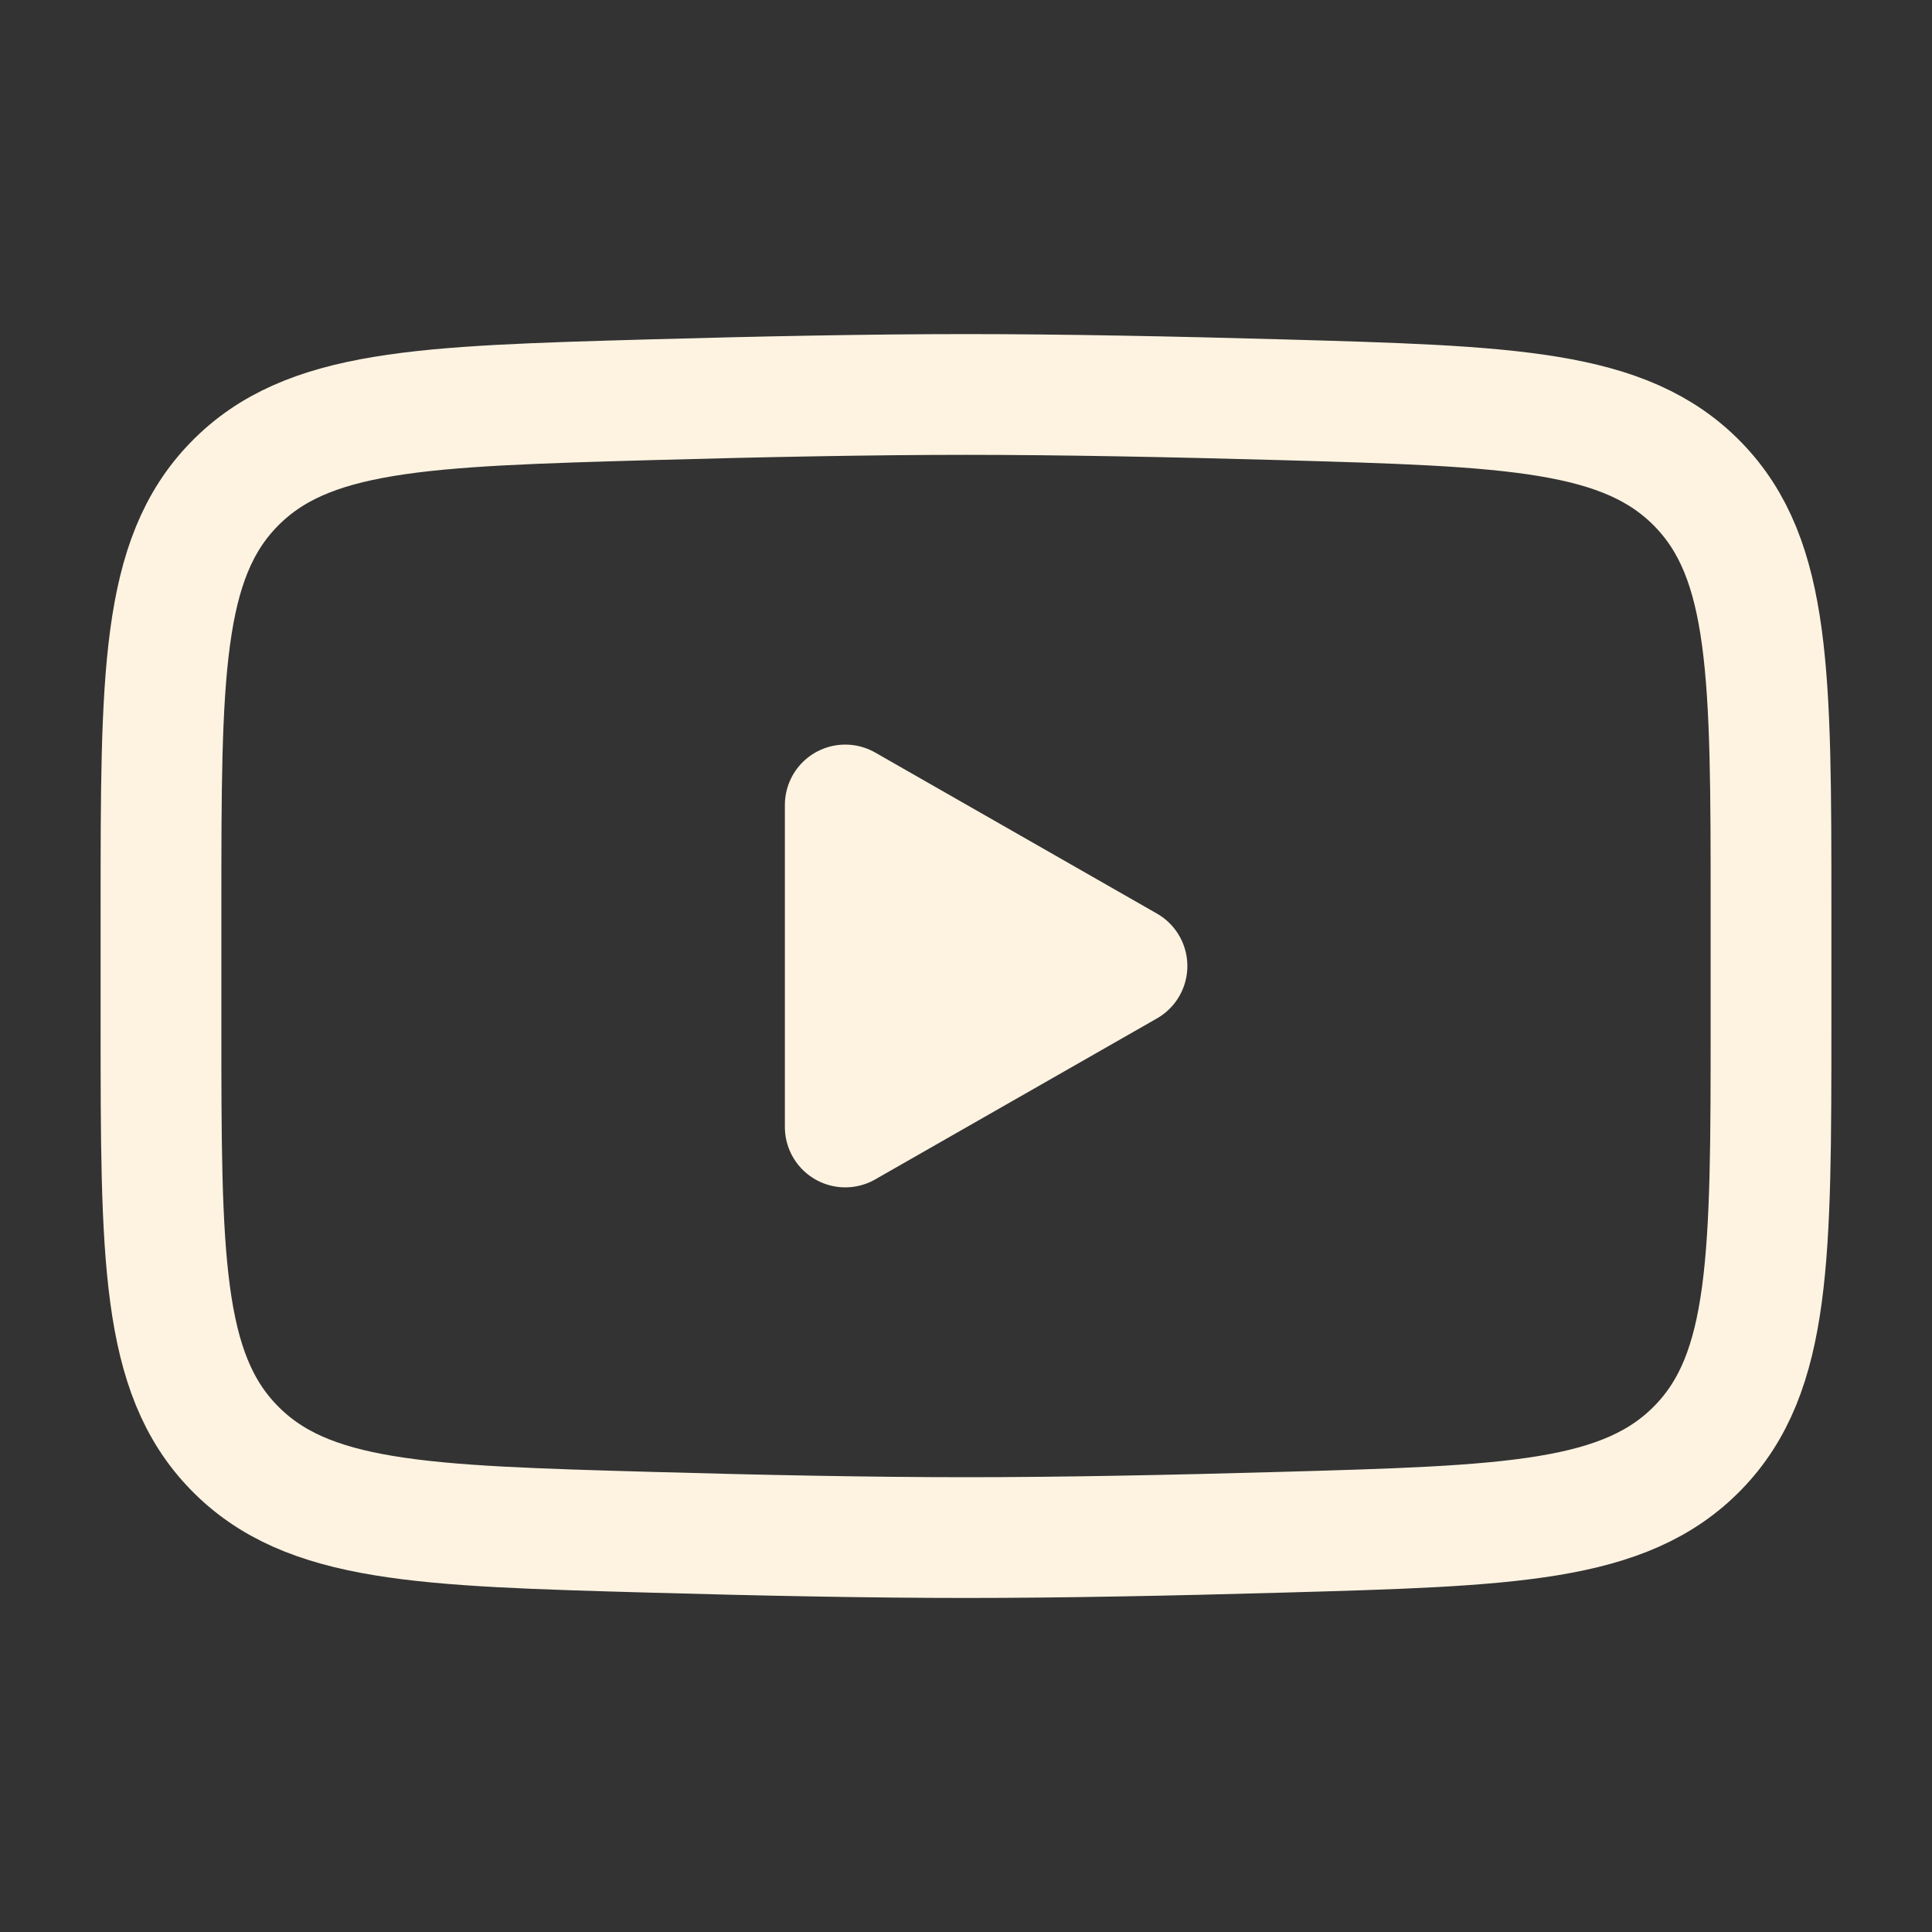 <svg width="40" height="40" viewBox="0 0 40 40" fill="none" xmlns="http://www.w3.org/2000/svg">
<rect x="0" y="0" width="40" height="40" fill="#333333" stroke="none"/>
<path d="M23.333 20L17.5 23.333V16.666L23.333 20Z" fill="#FEF3E1" stroke="#FEF3E1" stroke-width="2.5" stroke-linecap="round" stroke-linejoin="round"/>
<path d="M3.333 21.18V18.821C3.333 13.996 3.333 11.583 4.843 10.03C6.352 8.478 8.728 8.411 13.479 8.276C15.731 8.213 18.031 8.167 20 8.167C21.969 8.167 24.269 8.213 26.52 8.276C31.272 8.411 33.648 8.478 35.157 10.03C36.667 11.583 36.667 13.996 36.667 18.821V21.18C36.667 26.005 36.667 28.418 35.158 29.97C33.648 31.523 31.273 31.59 26.521 31.724C24.269 31.788 21.969 31.834 20 31.834C18.031 31.834 15.731 31.788 13.479 31.724C8.728 31.59 6.352 31.523 4.843 29.97C3.333 28.418 3.333 26.005 3.333 21.18Z" stroke="#FEF3E1" stroke-width="2.5"/>
</svg>
